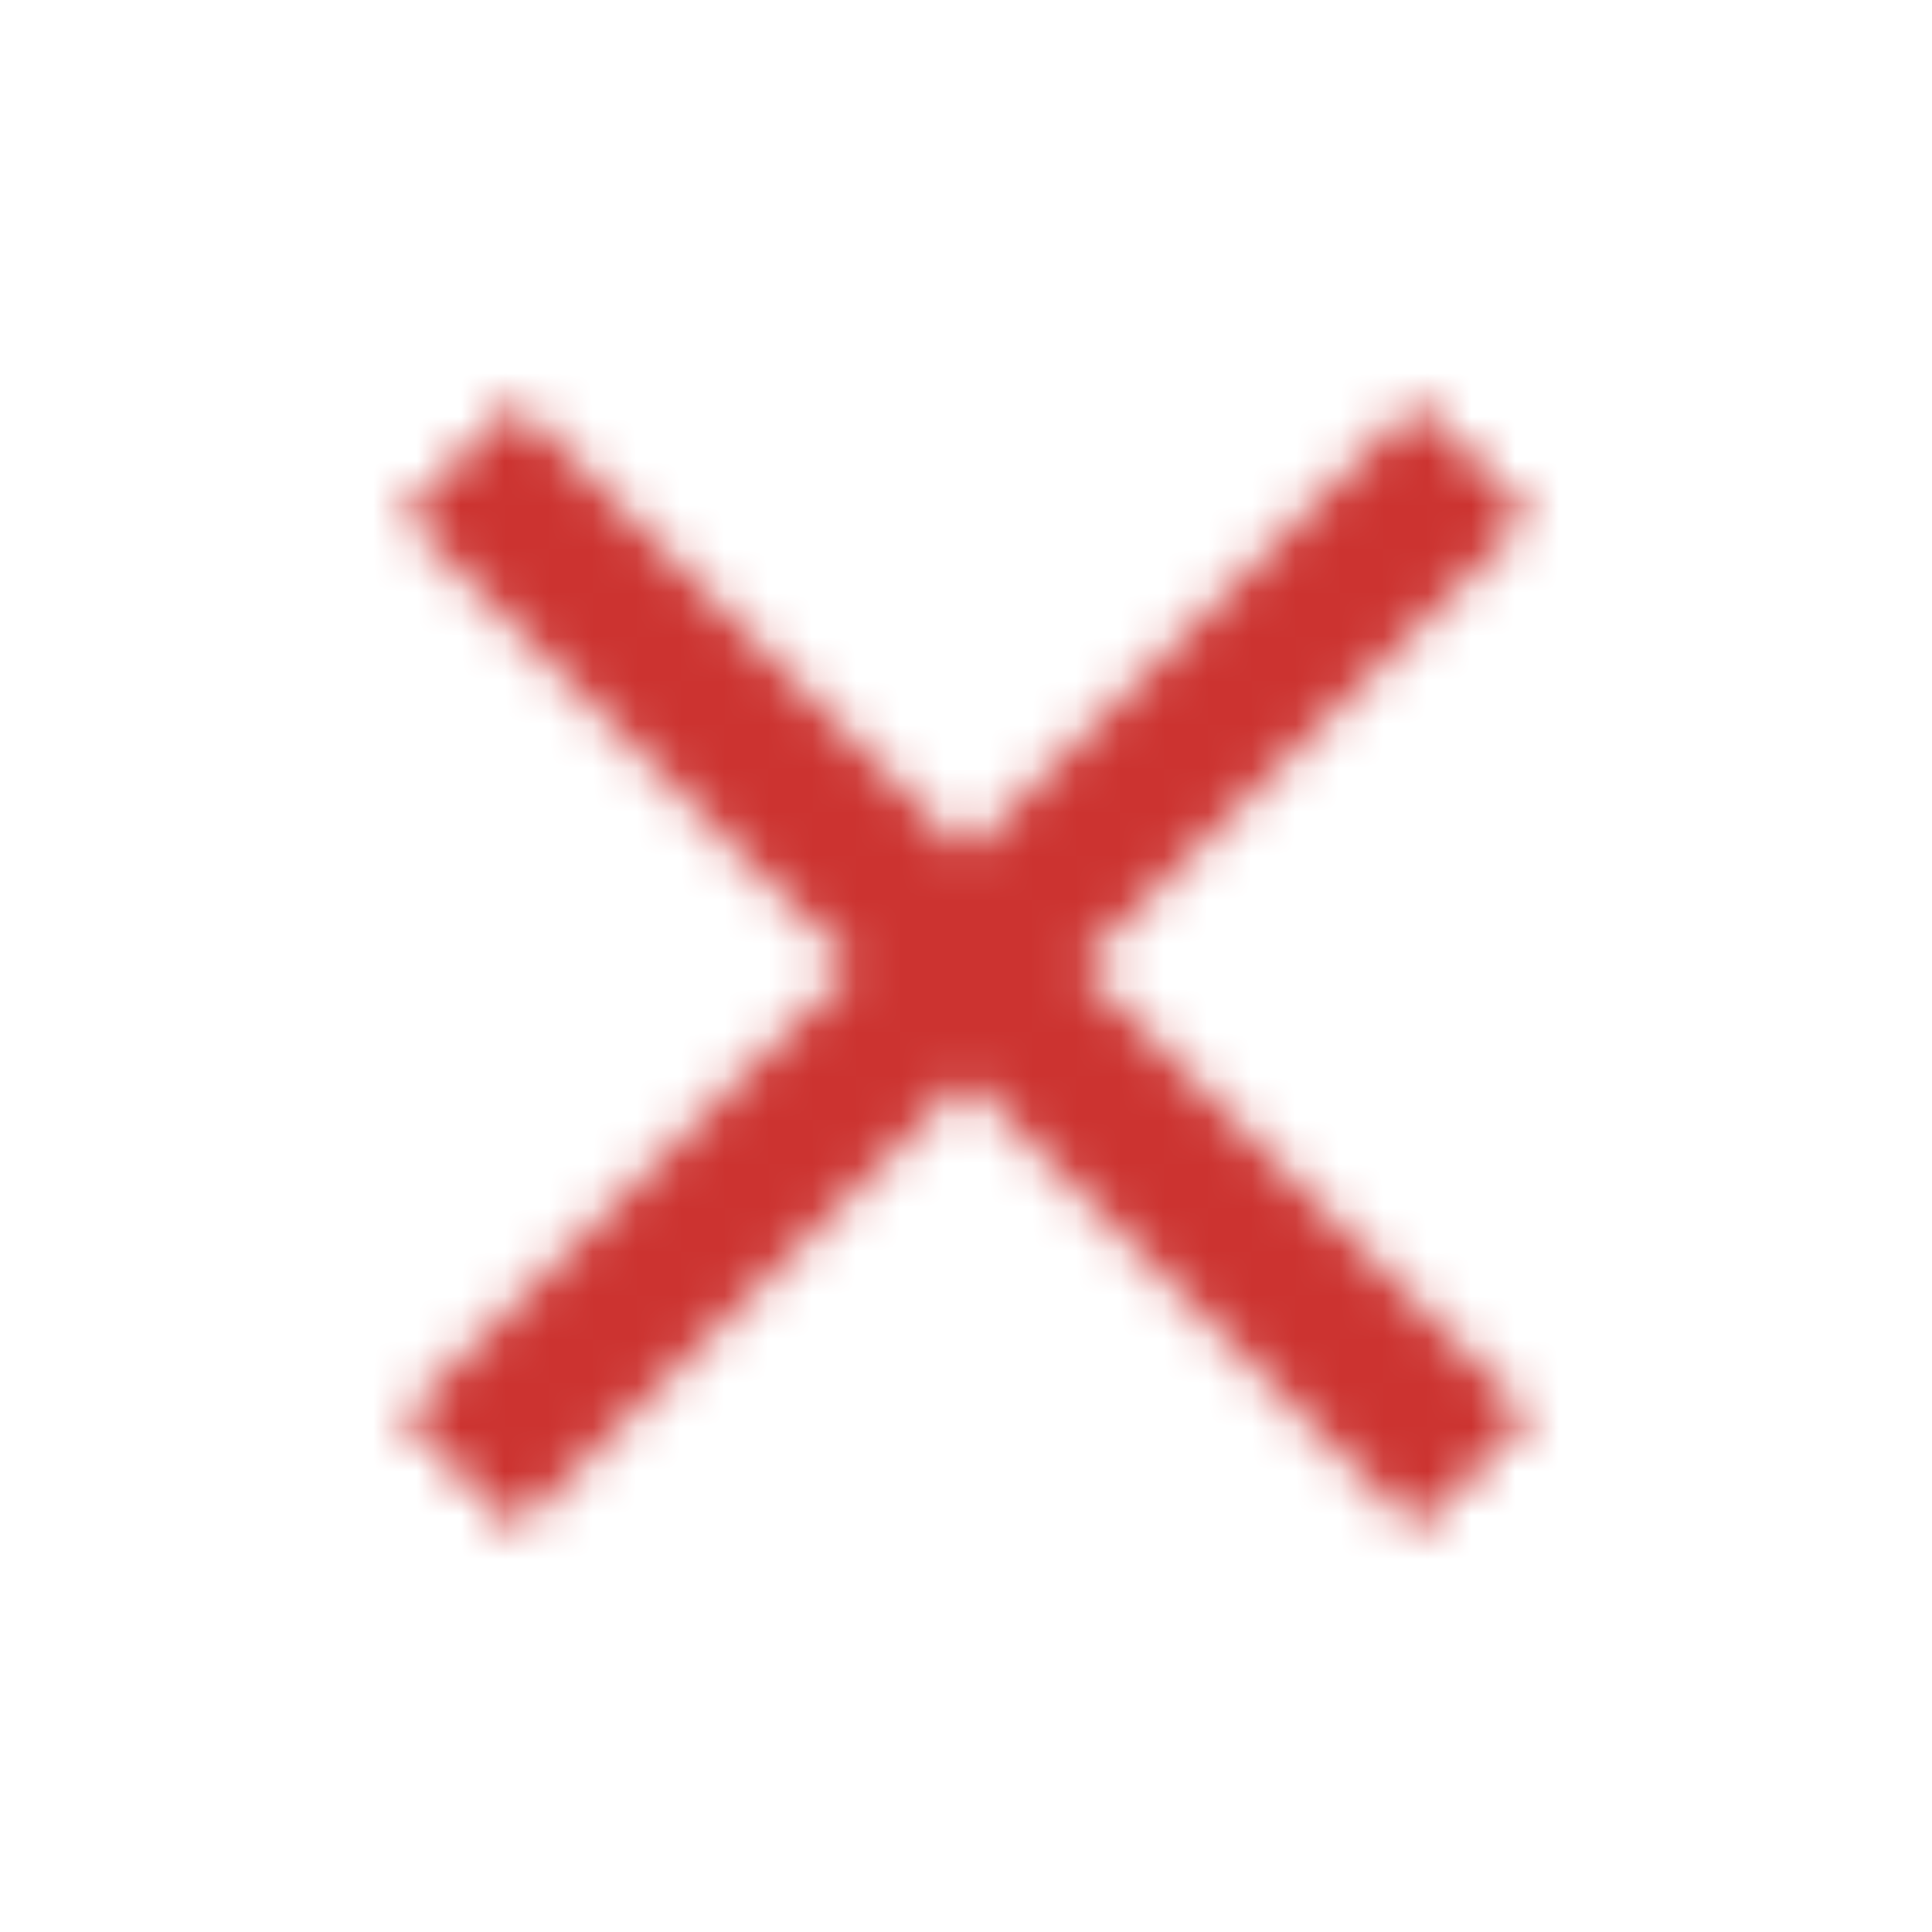 <svg xmlns="http://www.w3.org/2000/svg" xmlns:xlink="http://www.w3.org/1999/xlink" width="44" height="44"><defs><path id="a" d="M34.833 11.752l-2.585-2.585L22 19.415 11.752 9.167l-2.585 2.585L19.415 22 9.167 32.248l2.585 2.585L22 24.585l10.248 10.248 2.585-2.585L24.585 22z"/></defs><g fill="none" fill-rule="evenodd"><mask id="b" fill="#fff"><use xlink:href="#a"/></mask><g fill="#CC3330" mask="url(#b)"><path d="M-23.833-23.833h92v92h-92z"/></g></g></svg>